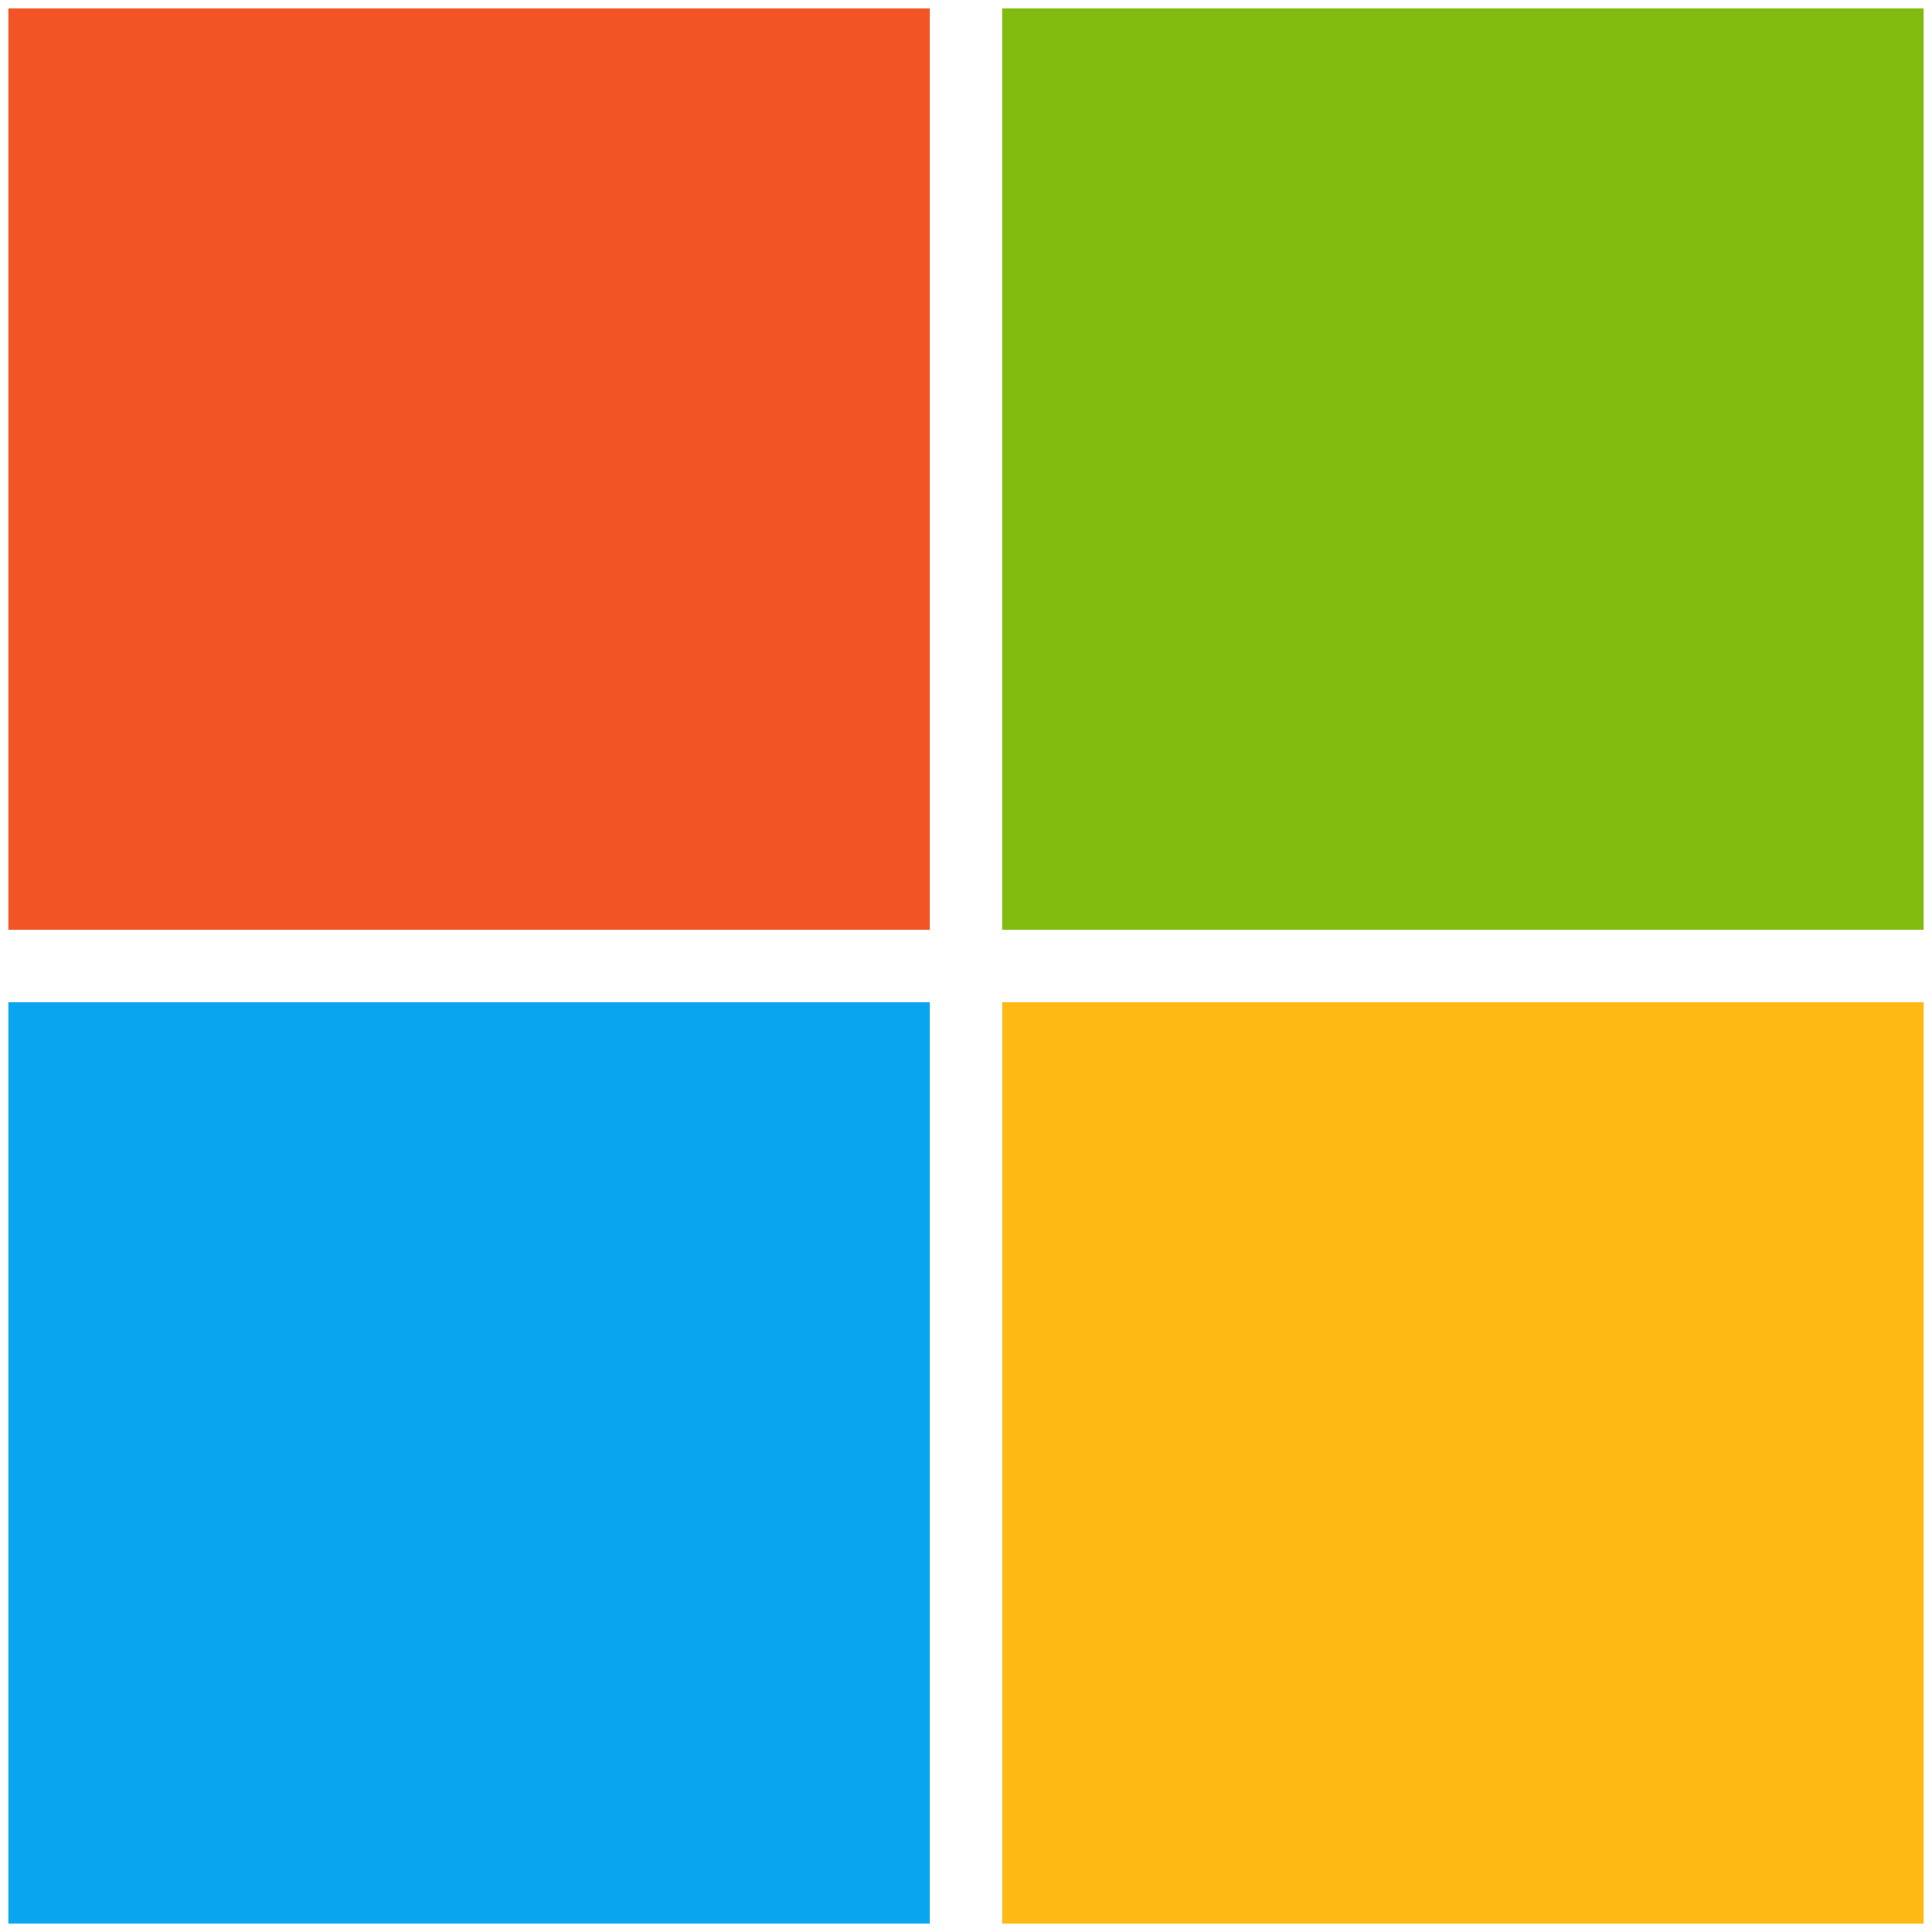 <?xml version="1.0" encoding="UTF-8"?><svg id="Layer_1" xmlns="http://www.w3.org/2000/svg" viewBox="0 0 566.93 566.93"><defs><style>.cls-1{fill:#80bb0d;}.cls-2{fill:#ffb915;}.cls-3{fill:#f25426;}.cls-4{fill:#09a6ef;}</style></defs><rect class="cls-3" x="2.46" y="2.46" width="270.36" height="270.36"/><rect class="cls-1" x="294.11" y="2.46" width="270.36" height="270.36"/><rect class="cls-4" x="2.46" y="294.11" width="270.36" height="270.36"/><rect class="cls-2" x="294.11" y="294.11" width="270.36" height="270.36"/></svg>